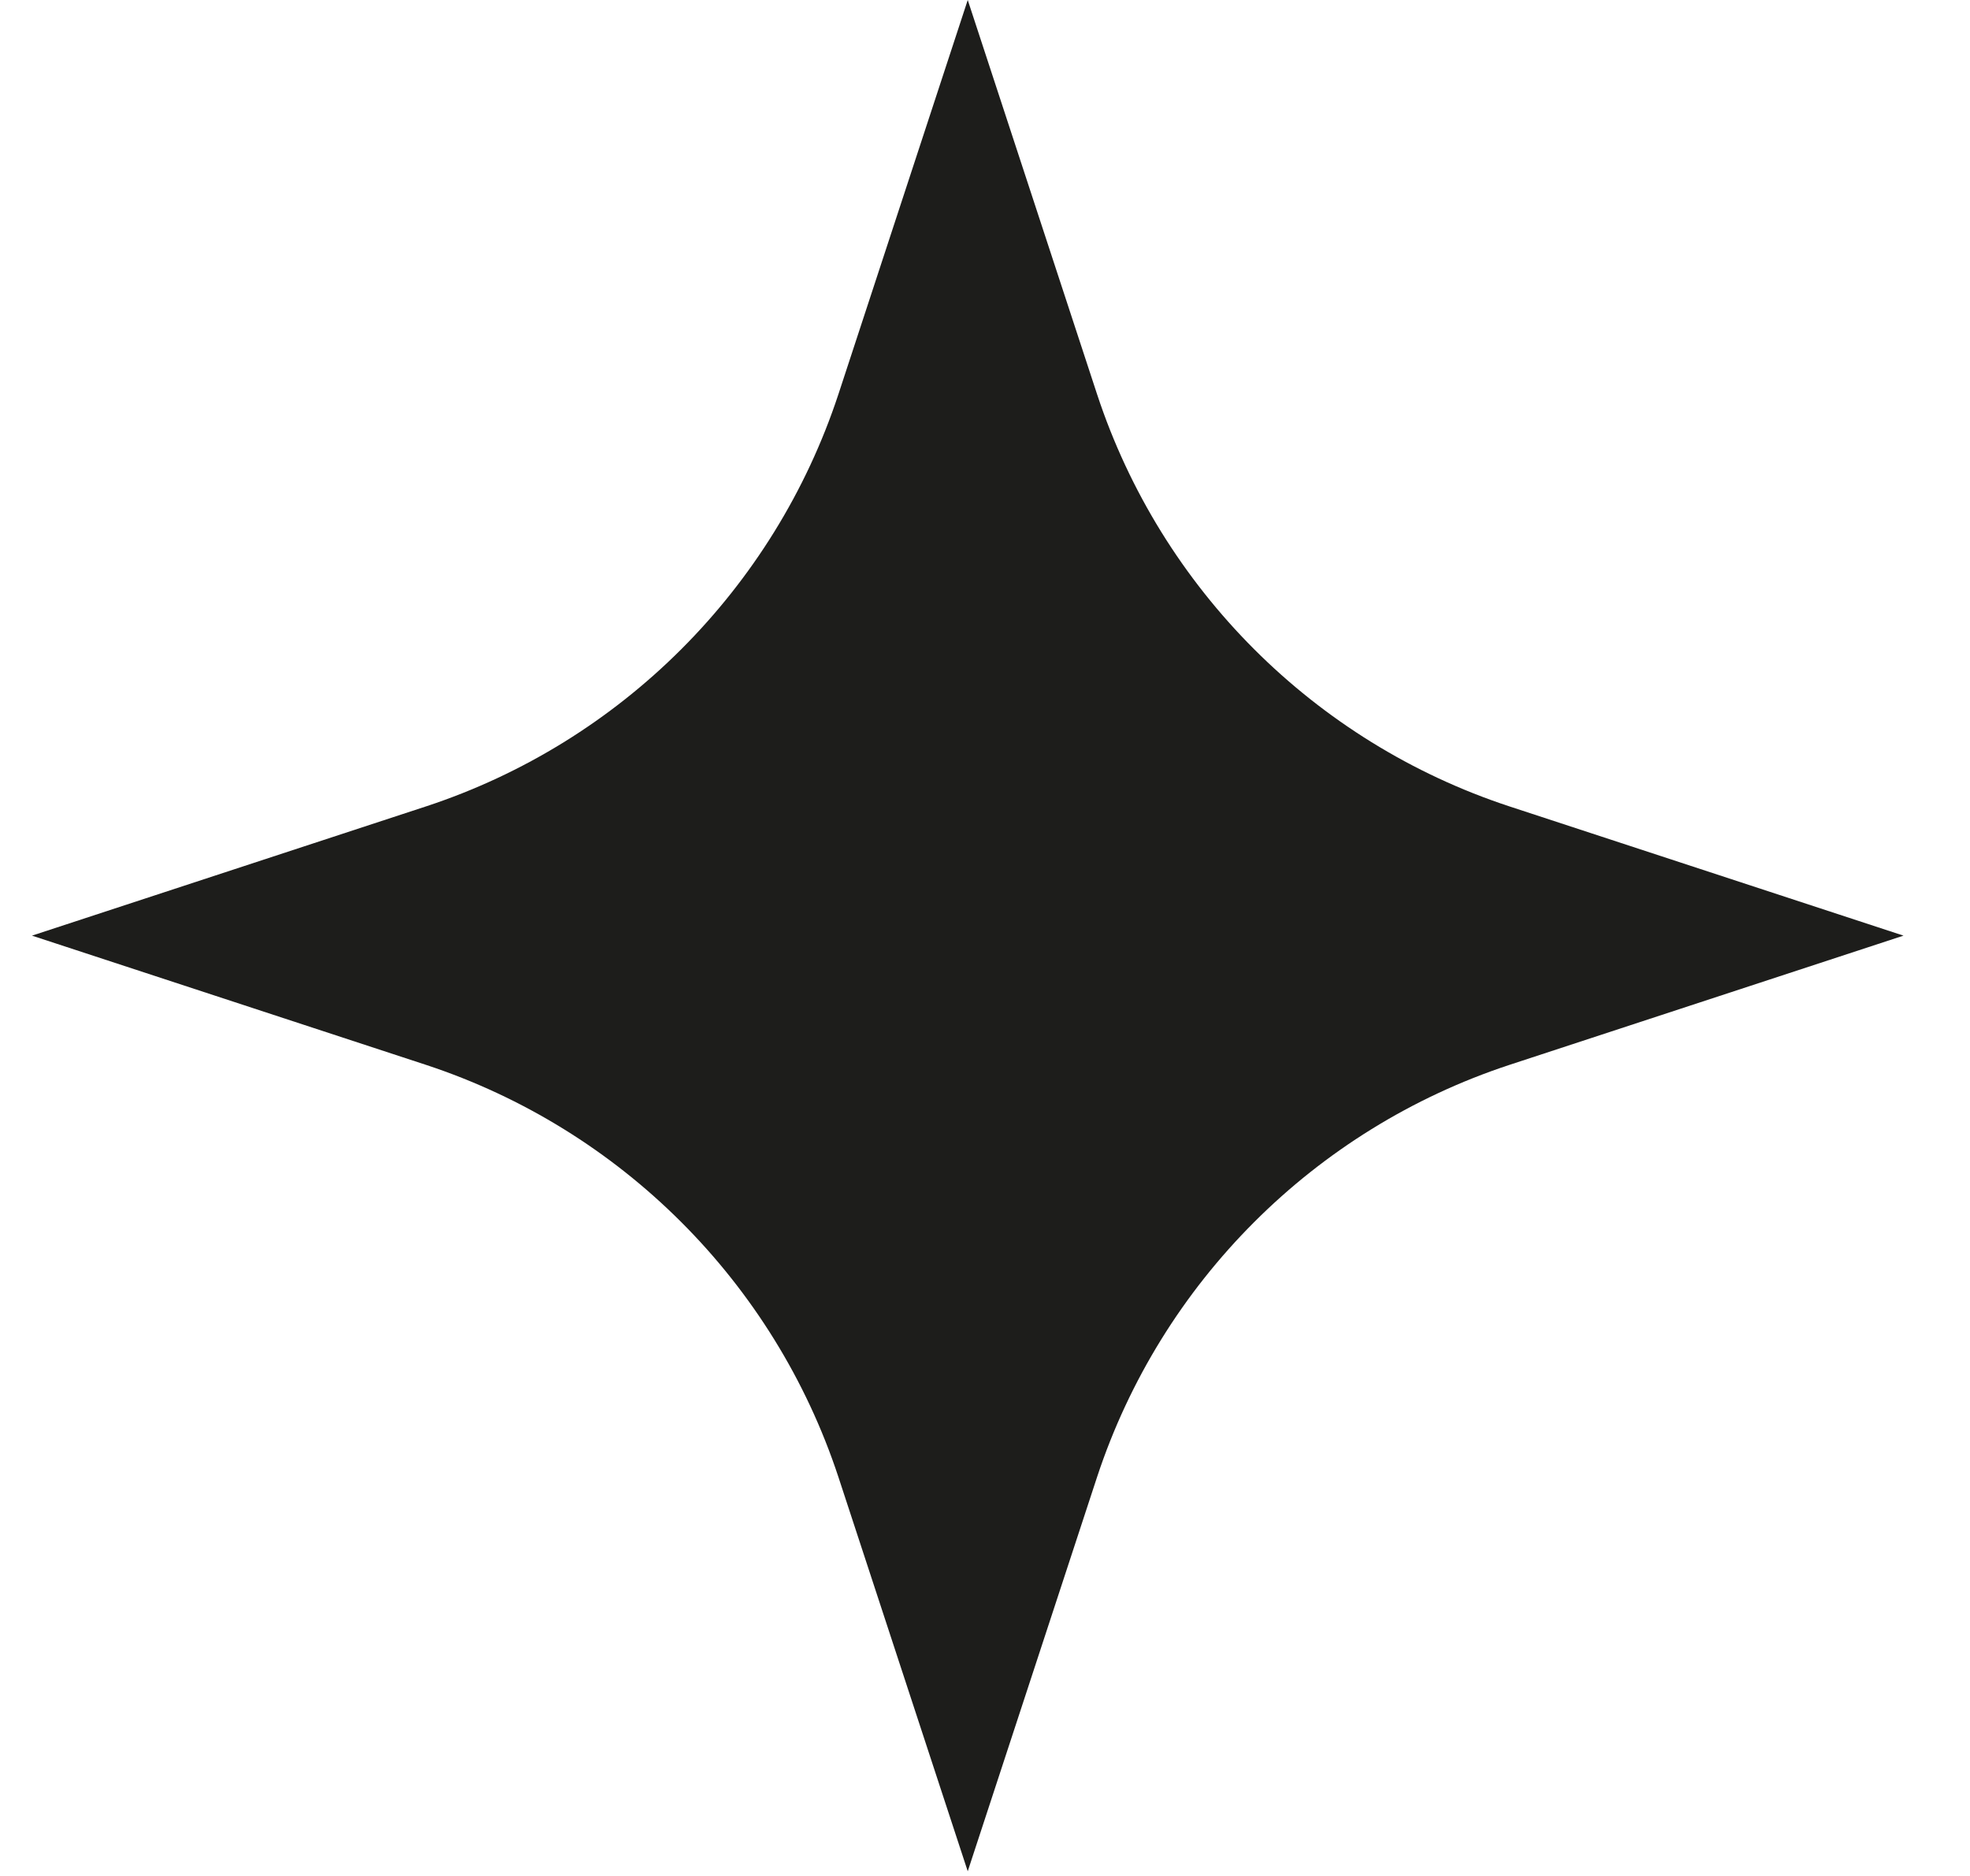 <?xml version="1.0" encoding="UTF-8"?> <svg xmlns="http://www.w3.org/2000/svg" width="21" height="20" viewBox="0 0 21 20" fill="none"><path d="M16.087 11.354L20.291 9.975L16.087 8.596C14.012 7.912 12.379 6.279 11.695 4.204L10.316 0L8.937 4.204C8.253 6.279 6.619 7.912 4.545 8.596L0.341 9.975L4.545 11.354C6.619 12.039 8.253 13.672 8.937 15.746L10.316 19.95L11.695 15.746C12.379 13.672 14.012 12.039 16.087 11.354Z" fill="#1D1D1B"></path></svg> 